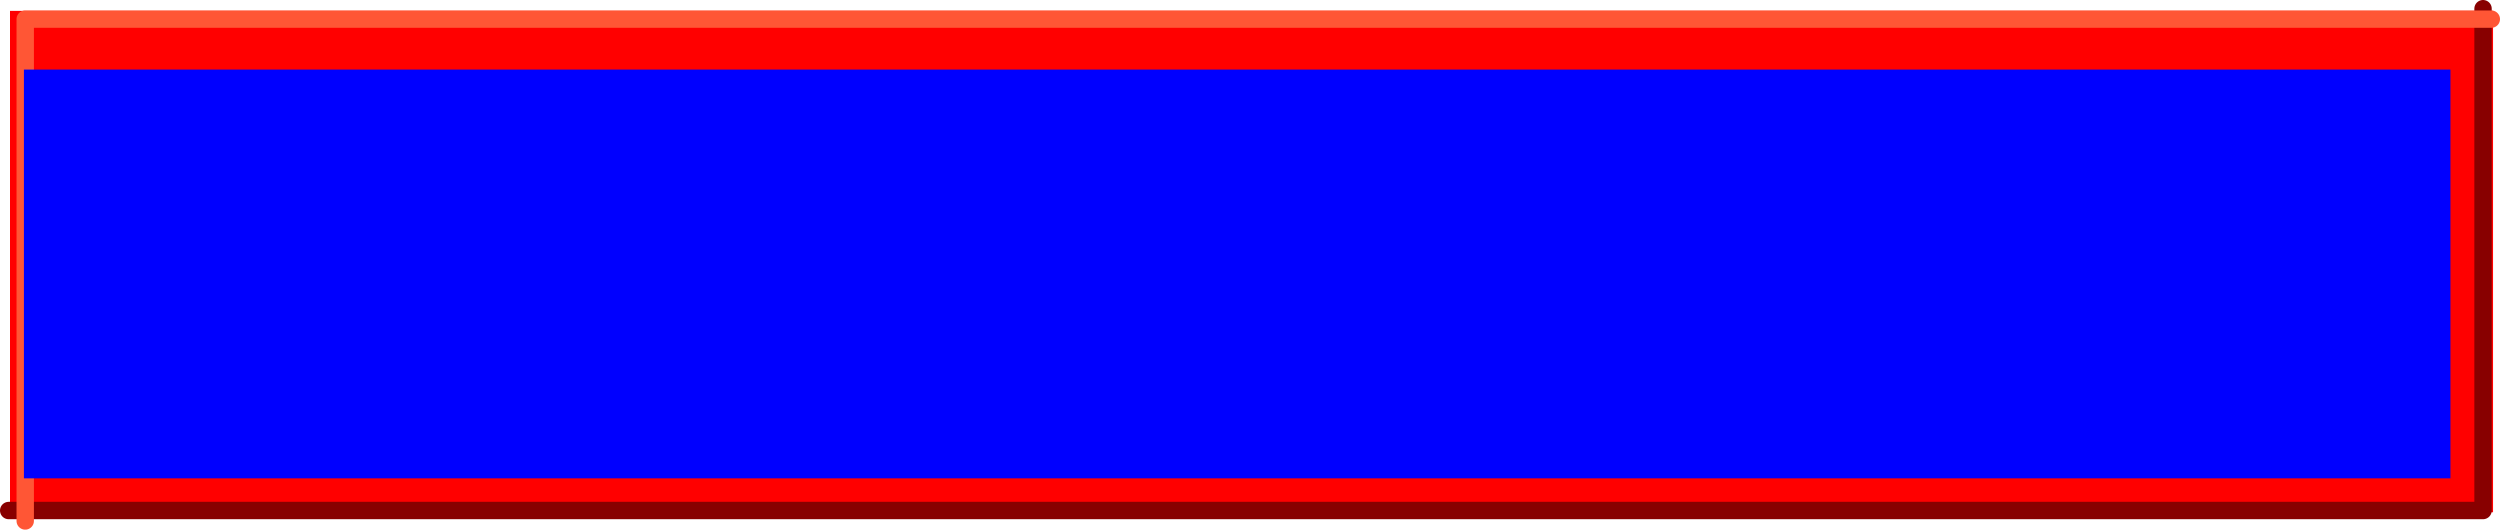 <?xml version="1.0" encoding="UTF-8" standalone="no"?>
<svg xmlns:xlink="http://www.w3.org/1999/xlink" height="60.9px" width="287.45px" xmlns="http://www.w3.org/2000/svg">
  <g transform="matrix(1.0, 0.0, 0.0, 1.0, -31.2, 30.0)">
    <path d="M317.85 -28.75 L317.85 28.9 32.35 28.9 32.35 -28.75 317.85 -28.75" fill="#ff0000" fill-rule="evenodd" stroke="none"/>
    <path d="M32.2 28.7 L316.7 28.7 316.7 -29.0" fill="none" stroke="#880000" stroke-linecap="round" stroke-linejoin="round" stroke-width="2.0"/>
    <path d="M317.65 -27.8 L34.1 -27.8 34.1 29.9" fill="none" stroke="#ff5635" stroke-linecap="round" stroke-linejoin="round" stroke-width="2.0"/>
    <path d="M312.95 -22.0 L312.95 25.0 33.95 25.0 33.95 -22.0 312.95 -22.0" fill="#0000ff" fill-rule="evenodd" stroke="none"/>
  </g>
</svg>
